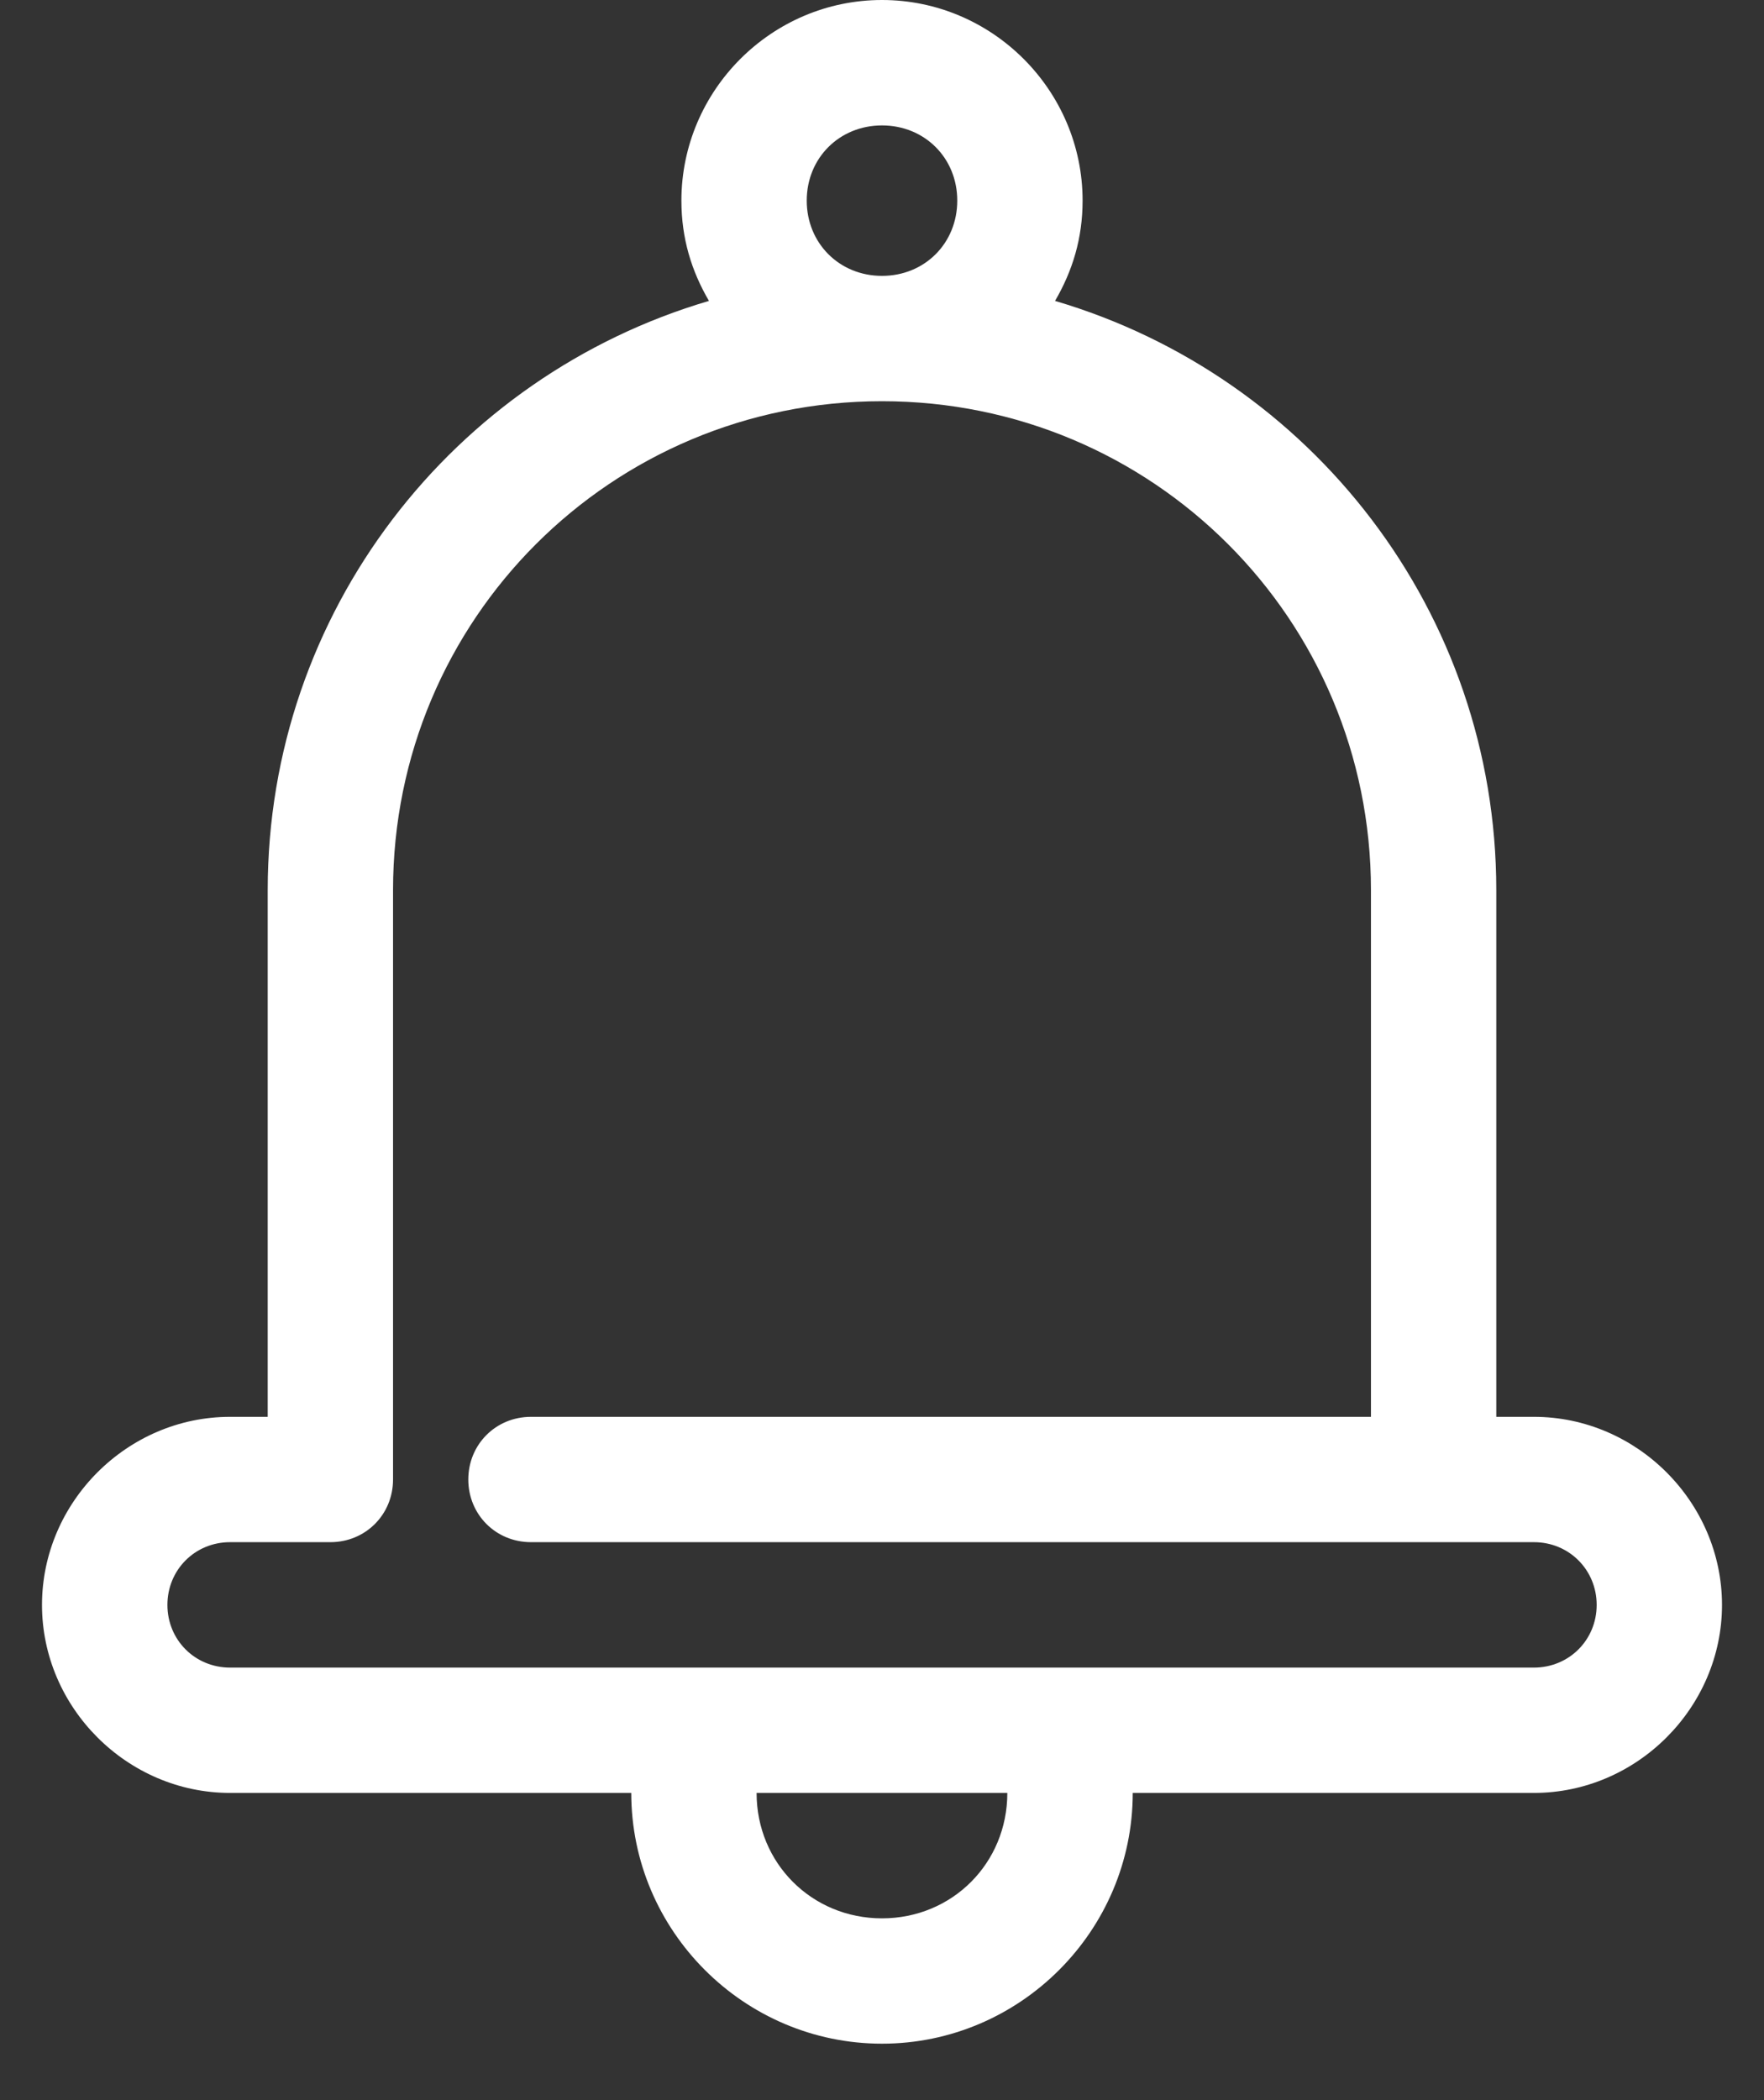 <svg xmlns="http://www.w3.org/2000/svg" width="21" height="25" viewBox="0 0 21 25" fill="none">
  <rect x="0" y="0" width="21" height="25" fill="#333333" stroke="none"/>
  <path d="M18.261 16.866H17.813V10.597C17.813 7.284 15.604 4.478 12.56 3.582C12.769 3.224 12.888 2.836 12.888 2.388C12.888 1.075 11.813 0 10.5 0C9.187 0 8.112 1.075 8.112 2.388C8.112 2.836 8.231 3.224 8.44 3.582C5.396 4.478 3.187 7.284 3.187 10.597V16.866H2.739C1.515 16.866 0.5 17.881 0.5 19.105C0.5 20.328 1.515 21.343 2.739 21.343H7.515C7.515 22.985 8.858 24.328 10.5 24.328C12.142 24.328 13.485 22.985 13.485 21.343H18.261C19.485 21.343 20.5 20.328 20.5 19.105C20.5 17.881 19.485 16.866 18.261 16.866ZM9.604 2.388C9.604 1.881 9.993 1.493 10.5 1.493C11.008 1.493 11.396 1.881 11.396 2.388C11.396 2.896 11.008 3.284 10.5 3.284C9.993 3.284 9.604 2.896 9.604 2.388ZM10.5 22.836C9.664 22.836 9.007 22.179 9.007 21.343H11.992C11.992 22.179 11.336 22.836 10.5 22.836ZM18.261 19.851H2.739C2.321 19.851 1.993 19.522 1.993 19.105C1.993 18.687 2.321 18.358 2.739 18.358H3.933C4.351 18.358 4.679 18.03 4.679 17.612C4.679 17.582 4.679 17.552 4.679 17.552C4.679 17.522 4.679 17.492 4.679 17.492V10.597C4.679 7.373 7.276 4.776 10.5 4.776C13.724 4.776 16.321 7.373 16.321 10.597V16.866H6.321C5.903 16.866 5.575 17.194 5.575 17.612C5.575 18.03 5.903 18.358 6.321 18.358H18.261C18.679 18.358 19.008 18.687 19.008 19.105C19.008 19.522 18.679 19.851 18.261 19.851Z" fill="white"/>
</svg>
